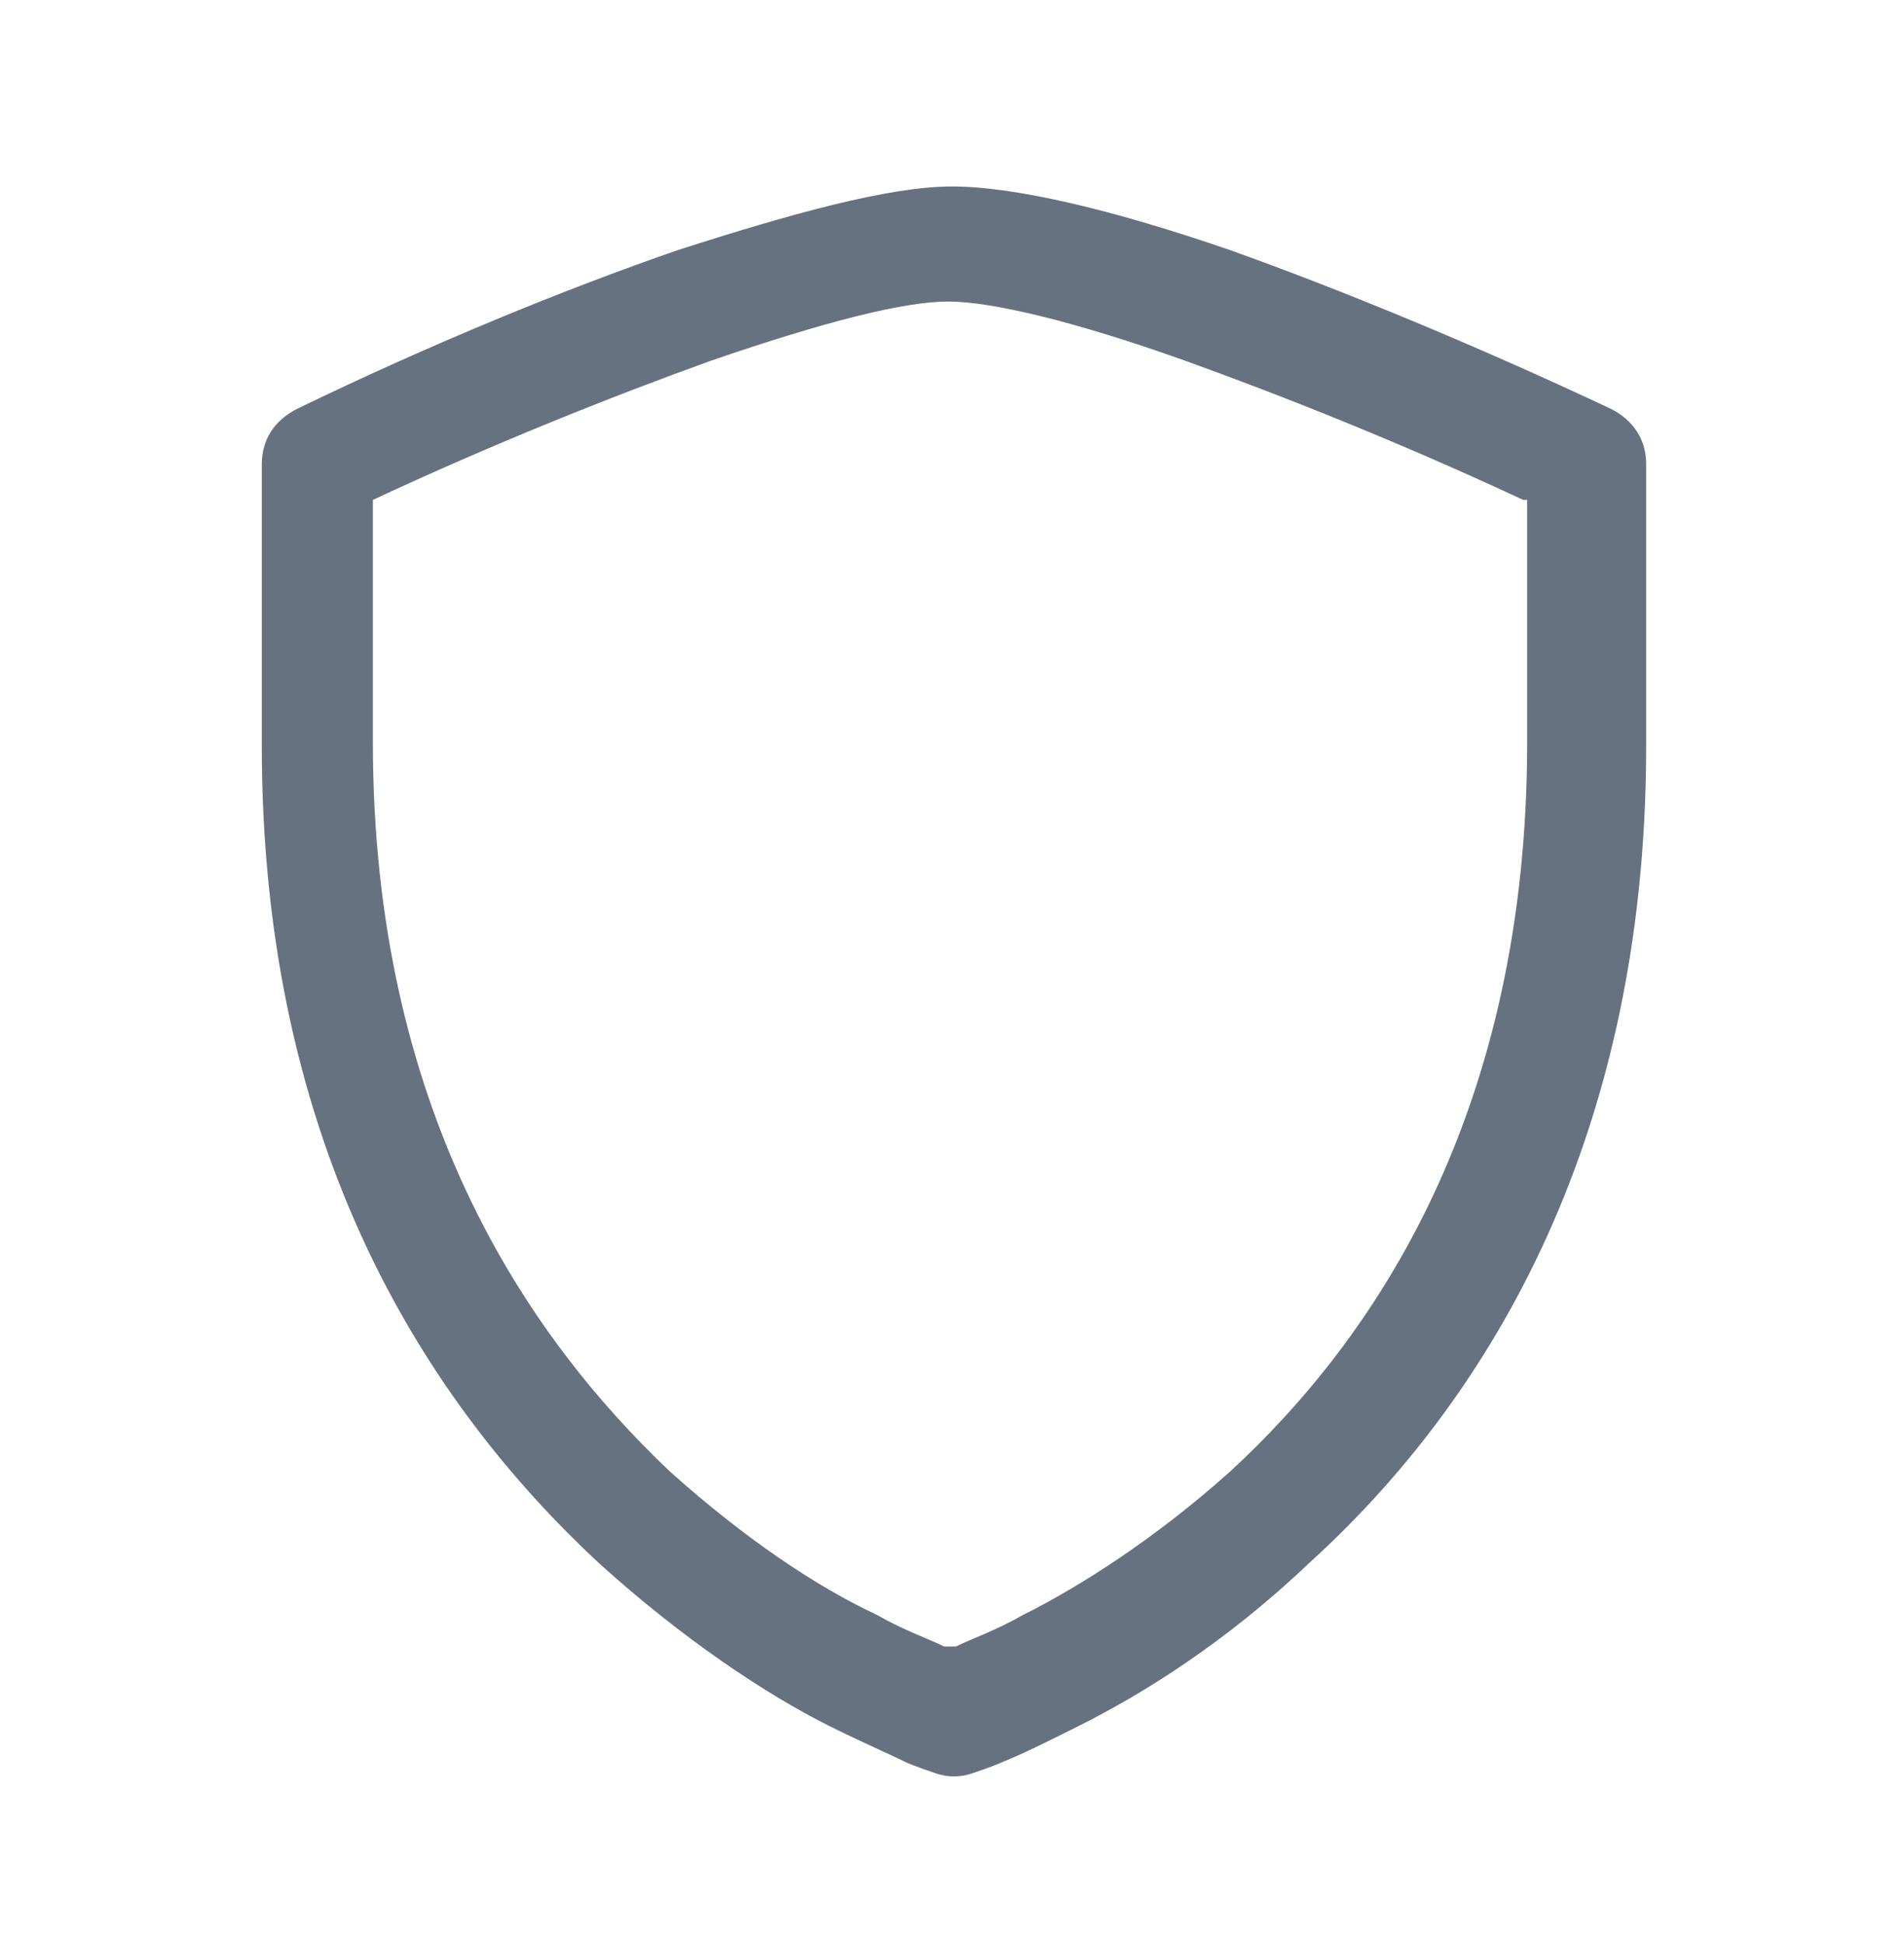 <?xml version="1.0" encoding="UTF-8"?>
<!-- Generator: Adobe Illustrator 26.3.1, SVG Export Plug-In . SVG Version: 6.00 Build 0)  -->
<svg xmlns="http://www.w3.org/2000/svg" xmlns:xlink="http://www.w3.org/1999/xlink" id="Layer_1" x="0px" y="0px" viewBox="0 0 48 49" style="enable-background:new 0 0 48 49;" xml:space="preserve" fill="#66727f" data-library="gosweb_dou" data-icon="bezopasnost_detej" data-color="#66727f">
<style type="text/css">
	.st0{fill-rule:evenodd;clip-rule:evenodd;}
</style>
<path class="st0" d="M24,4.7c-1.6,0-4.1,0.7-6.9,1.6c-2.9,1-6.3,2.4-9.6,4c-0.6,0.3-0.9,0.8-0.9,1.4v7.1c0,10.2,4.2,16.6,8.5,20.6  c2.1,1.9,4.2,3.3,5.8,4.1c0.8,0.4,1.5,0.7,1.9,0.9c0.2,0.1,0.8,0.3,0.8,0.3l0,0c0.3,0.1,0.6,0.1,0.9,0l0,0c0,0,0.6-0.2,0.8-0.3  c0.5-0.2,1.1-0.5,1.9-0.9c1.6-0.8,3.7-2.1,5.8-4.1c4.3-3.9,8.5-10.4,8.5-20.6v-7.1c0-0.6-0.3-1.1-0.9-1.4c-3.4-1.6-6.8-3-9.6-4  C28.1,5.3,25.6,4.7,24,4.7z M38.4,12.6c-3-1.4-6-2.6-8.5-3.5c-2.8-1-4.9-1.5-6-1.5s-3.1,0.5-6,1.5c-2.5,0.9-5.5,2.1-8.5,3.5v6.1  c0,9.2,3.8,14.9,7.5,18.4c1.9,1.7,3.7,2.9,5.2,3.6c0.7,0.4,1.3,0.6,1.7,0.8c0,0,0,0,0.1,0c0,0,0,0,0.1,0c0,0,0.1,0,0.1,0  c0.4-0.2,1-0.4,1.7-0.8c1.4-0.7,3.3-1.9,5.2-3.6c3.7-3.4,7.5-9.1,7.5-18.4V12.6z"></path>
</svg>
